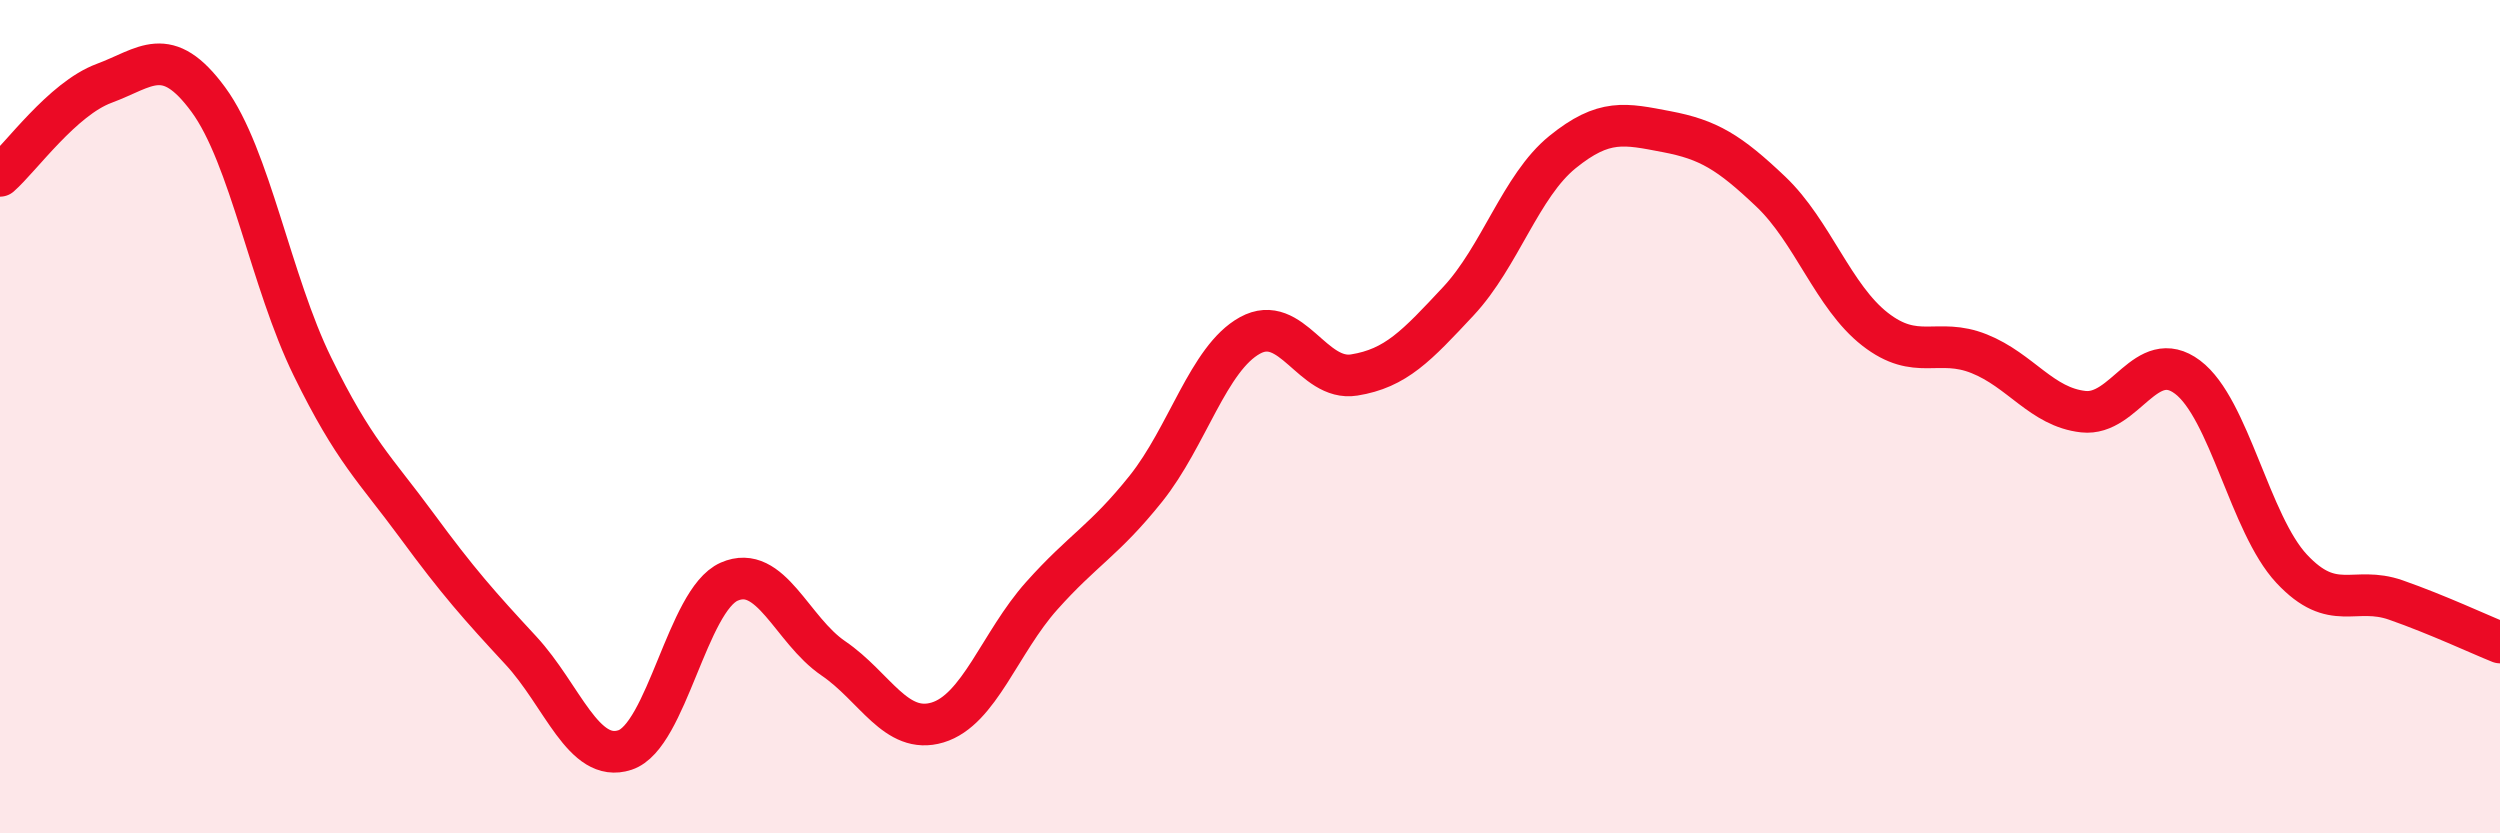 
    <svg width="60" height="20" viewBox="0 0 60 20" xmlns="http://www.w3.org/2000/svg">
      <path
        d="M 0,4.22 C 0.5,3.78 1.5,2.37 2.5,2 C 3.5,1.63 4,1.03 5,2.39 C 6,3.75 6.5,6.76 7.5,8.8 C 8.5,10.84 9,11.25 10,12.61 C 11,13.97 11.5,14.53 12.5,15.61 C 13.5,16.69 14,18.33 15,18 C 16,17.67 16.5,14.4 17.5,13.96 C 18.5,13.52 19,15.12 20,15.8 C 21,16.48 21.5,17.64 22.5,17.34 C 23.5,17.04 24,15.42 25,14.3 C 26,13.18 26.5,12.98 27.5,11.73 C 28.5,10.48 29,8.6 30,8.05 C 31,7.5 31.5,9.16 32.5,9 C 33.5,8.84 34,8.3 35,7.23 C 36,6.16 36.5,4.46 37.5,3.65 C 38.5,2.84 39,2.97 40,3.16 C 41,3.35 41.5,3.65 42.5,4.6 C 43.5,5.55 44,7.12 45,7.9 C 46,8.68 46.5,8.09 47.5,8.49 C 48.5,8.89 49,9.77 50,9.88 C 51,9.99 51.5,8.3 52.5,9.05 C 53.5,9.8 54,12.58 55,13.65 C 56,14.72 56.5,14.05 57.5,14.4 C 58.5,14.75 59.5,15.22 60,15.42L60 20L0 20Z"
        fill="#EB0A25"
        opacity="0.1"
        stroke-linecap="round"
        stroke-linejoin="round"
      />
      <path
        d="M 0,4.22 C 0.5,3.78 1.5,2.37 2.5,2 C 3.5,1.63 4,1.03 5,2.39 C 6,3.75 6.5,6.76 7.5,8.8 C 8.5,10.84 9,11.25 10,12.61 C 11,13.97 11.5,14.53 12.5,15.61 C 13.5,16.69 14,18.33 15,18 C 16,17.67 16.5,14.4 17.5,13.96 C 18.5,13.52 19,15.12 20,15.8 C 21,16.48 21.5,17.64 22.5,17.34 C 23.5,17.04 24,15.42 25,14.3 C 26,13.18 26.5,12.98 27.5,11.73 C 28.5,10.48 29,8.6 30,8.05 C 31,7.5 31.5,9.16 32.5,9 C 33.5,8.84 34,8.3 35,7.23 C 36,6.16 36.5,4.46 37.5,3.65 C 38.5,2.84 39,2.97 40,3.16 C 41,3.35 41.5,3.65 42.5,4.6 C 43.5,5.55 44,7.12 45,7.9 C 46,8.68 46.5,8.09 47.5,8.49 C 48.5,8.89 49,9.77 50,9.88 C 51,9.99 51.5,8.3 52.5,9.05 C 53.5,9.8 54,12.58 55,13.65 C 56,14.72 56.5,14.05 57.5,14.4 C 58.5,14.75 59.5,15.22 60,15.42"
        stroke="#EB0A25"
        stroke-width="1"
        fill="none"
        stroke-linecap="round"
        stroke-linejoin="round"
      />
    </svg>
  